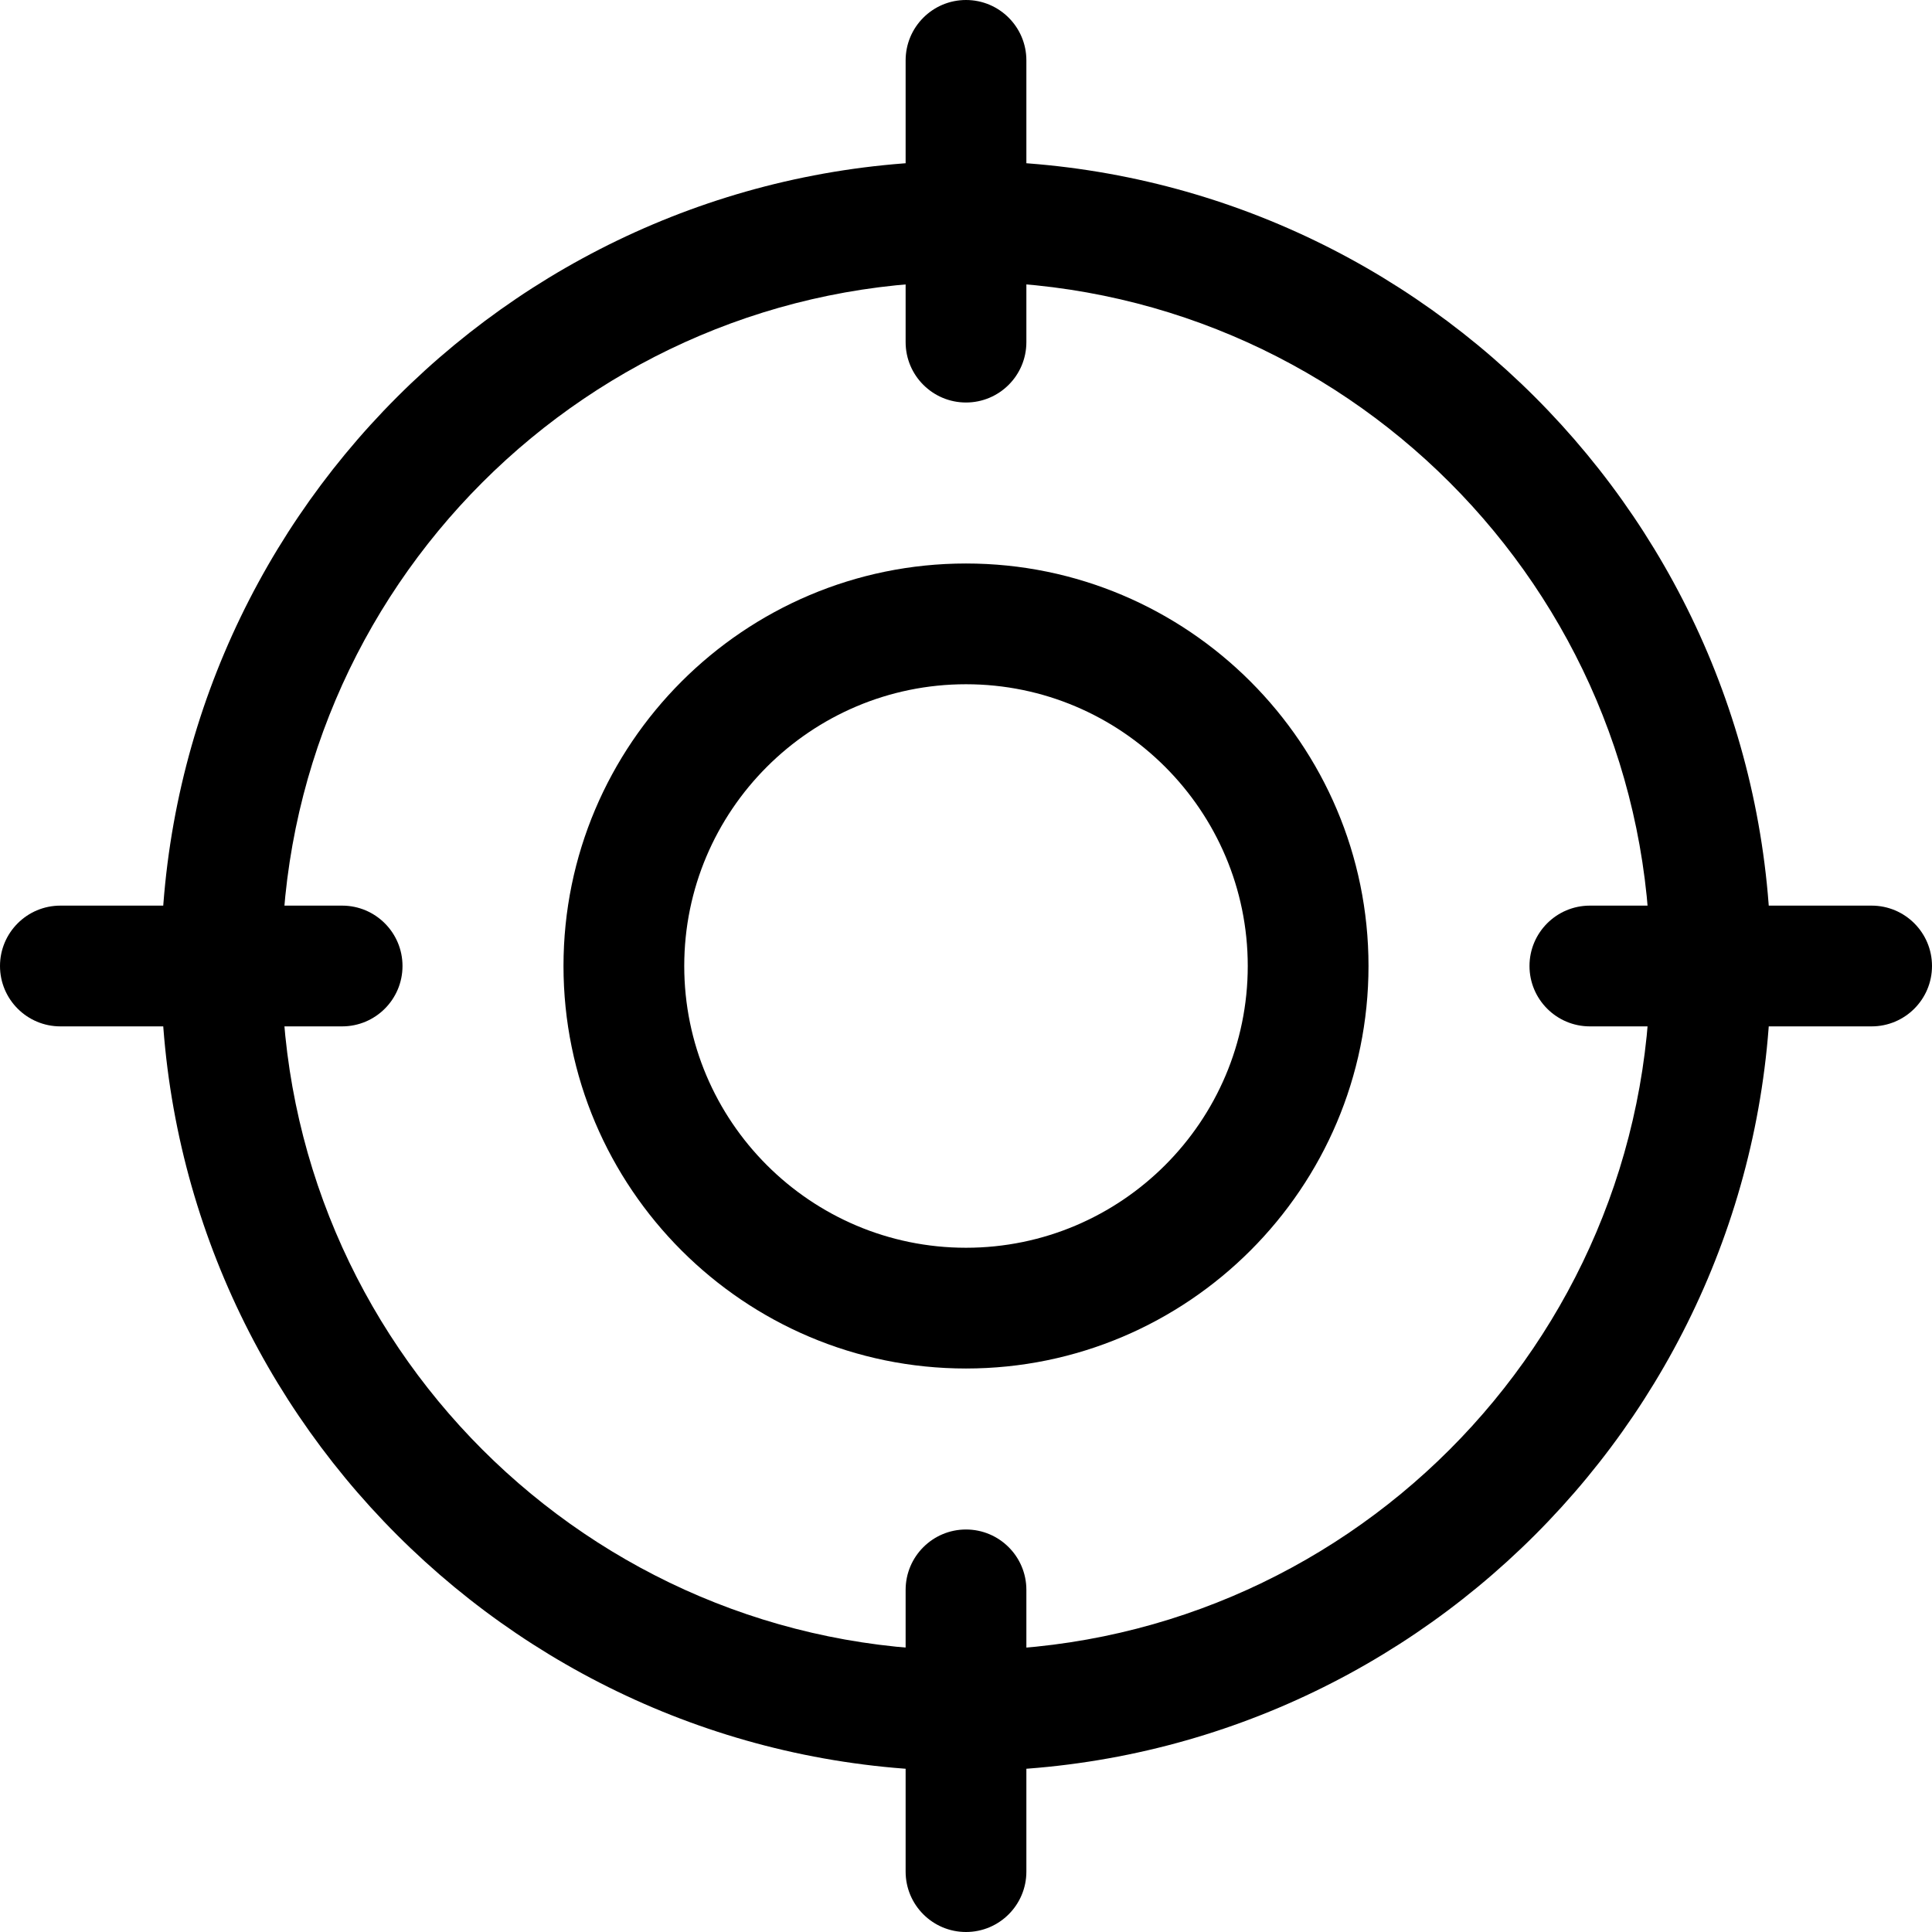 <svg xmlns="http://www.w3.org/2000/svg" height="512pt" viewBox="0 0 512 512" width="512pt"><path d="m256 362.668c-58.816 0-106.668-47.852-106.668-106.668s47.852-106.668 106.668-106.668 106.668 47.852 106.668 106.668-47.852 106.668-106.668 106.668zm0-181.336c-41.172 0-74.668 33.496-74.668 74.668s33.496 74.668 74.668 74.668 74.668-33.496 74.668-74.668-33.496-74.668-74.668-74.668zm0 0"></path><path d="m256 469.332c-117.633 0-213.332-95.699-213.332-213.332s95.699-213.332 213.332-213.332 213.332 95.699 213.332 213.332-95.699 213.332-213.332 213.332zm0-394.664c-99.988 0-181.332 81.344-181.332 181.332s81.344 181.332 181.332 181.332 181.332-81.344 181.332-181.332-81.344-181.332-181.332-181.332zm0 0"></path><path d="m256 106.668c-8.832 0-16-7.168-16-16v-74.668c0-8.832 7.168-16 16-16s16 7.168 16 16v74.668c0 8.832-7.168 16-16 16zm0 0"></path><path d="m256 512c-8.832 0-16-7.168-16-16v-74.668c0-8.832 7.168-16 16-16s16 7.168 16 16v74.668c0 8.832-7.168 16-16 16zm0 0"></path><path d="m90.668 272h-74.668c-8.832 0-16-7.168-16-16s7.168-16 16-16h74.668c8.832 0 16 7.168 16 16s-7.168 16-16 16zm0 0"></path><path d="m496 272h-74.668c-8.832 0-16-7.168-16-16s7.168-16 16-16h74.668c8.832 0 16 7.168 16 16s-7.168 16-16 16zm0 0"></path></svg>